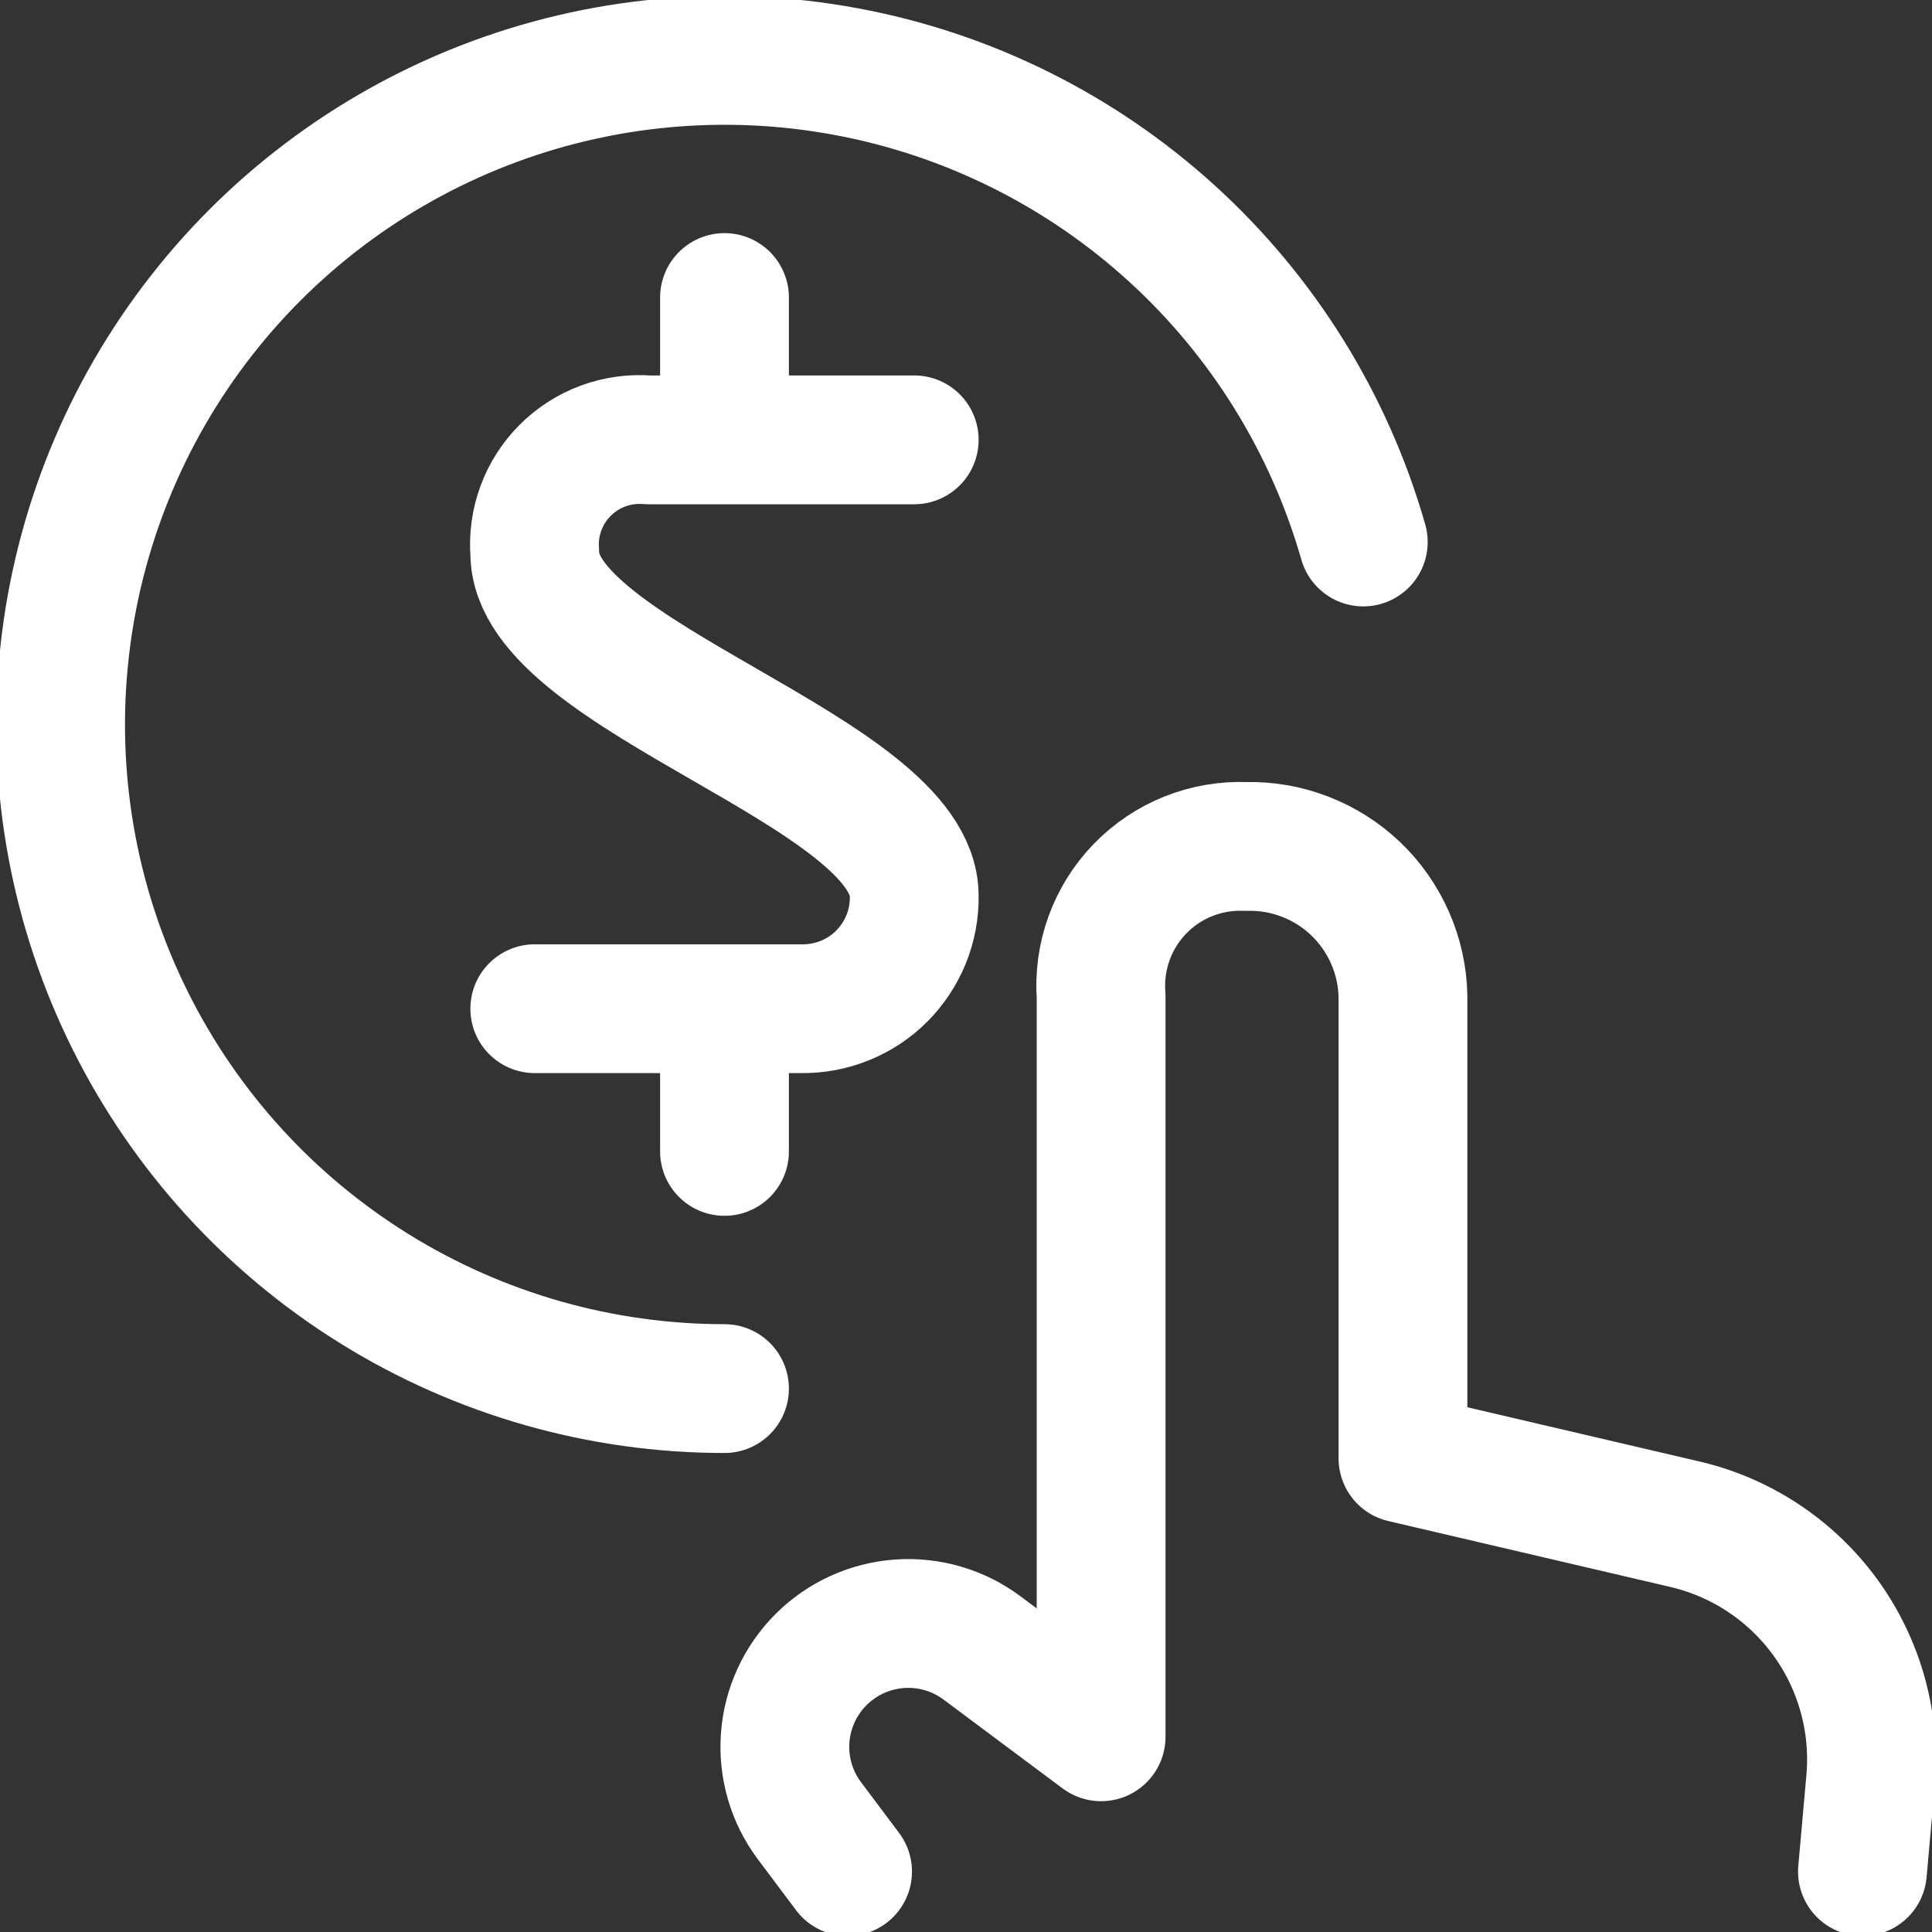 <svg width="30" height="30" viewBox="0 0 30 30" fill="none" xmlns="http://www.w3.org/2000/svg">
<rect x="0" y="0" width="30" height="30" fill="#333333" stroke="none"/>
<path d="M28.92 29.062L29.045 27.659C29.128 26.751 28.876 25.844 28.339 25.108C27.801 24.372 27.014 23.857 26.124 23.659L21.785 22.645V15.469C21.779 15.156 21.71 14.847 21.584 14.561C21.458 14.274 21.276 14.015 21.05 13.799C20.823 13.583 20.556 13.414 20.264 13.302C19.972 13.189 19.66 13.135 19.348 13.144C19.042 13.131 18.738 13.183 18.454 13.296C18.17 13.409 17.913 13.582 17.701 13.801C17.488 14.021 17.325 14.283 17.221 14.57C17.117 14.858 17.075 15.164 17.098 15.469V26.969L15.25 25.59C14.881 25.314 14.425 25.181 13.966 25.214C13.507 25.247 13.074 25.445 12.749 25.77C12.423 26.096 12.225 26.528 12.192 26.987C12.159 27.446 12.292 27.902 12.568 28.271L13.161 29.062M11.25 21.562C9.333 21.562 7.453 21.027 5.823 20.017C4.193 19.008 2.877 17.564 2.022 15.847C1.167 14.131 0.808 12.21 0.985 10.301C1.161 8.392 1.866 6.569 3.021 5.039C4.176 3.508 5.735 2.33 7.522 1.636C9.31 0.942 11.255 0.761 13.14 1.112C15.025 1.462 16.775 2.332 18.193 3.622C19.611 4.912 20.642 6.573 21.169 8.416" stroke="white" stroke-width="2" stroke-linecap="round" stroke-linejoin="round"/>
<path d="M14.196 6.83H10.06C9.824 6.811 9.588 6.844 9.366 6.925C9.144 7.007 8.943 7.136 8.776 7.303C8.609 7.47 8.48 7.672 8.399 7.893C8.317 8.115 8.285 8.352 8.304 8.588C8.304 10.513 14.196 11.986 14.196 13.913C14.2 14.143 14.157 14.372 14.07 14.586C13.983 14.8 13.854 14.994 13.691 15.158C13.528 15.321 13.334 15.45 13.12 15.536C12.906 15.623 12.677 15.666 12.446 15.663H8.304M11.25 6.83V4.62M11.25 17.879V15.669" stroke="white" stroke-width="2" stroke-linecap="round" stroke-linejoin="round"/>
</svg>
